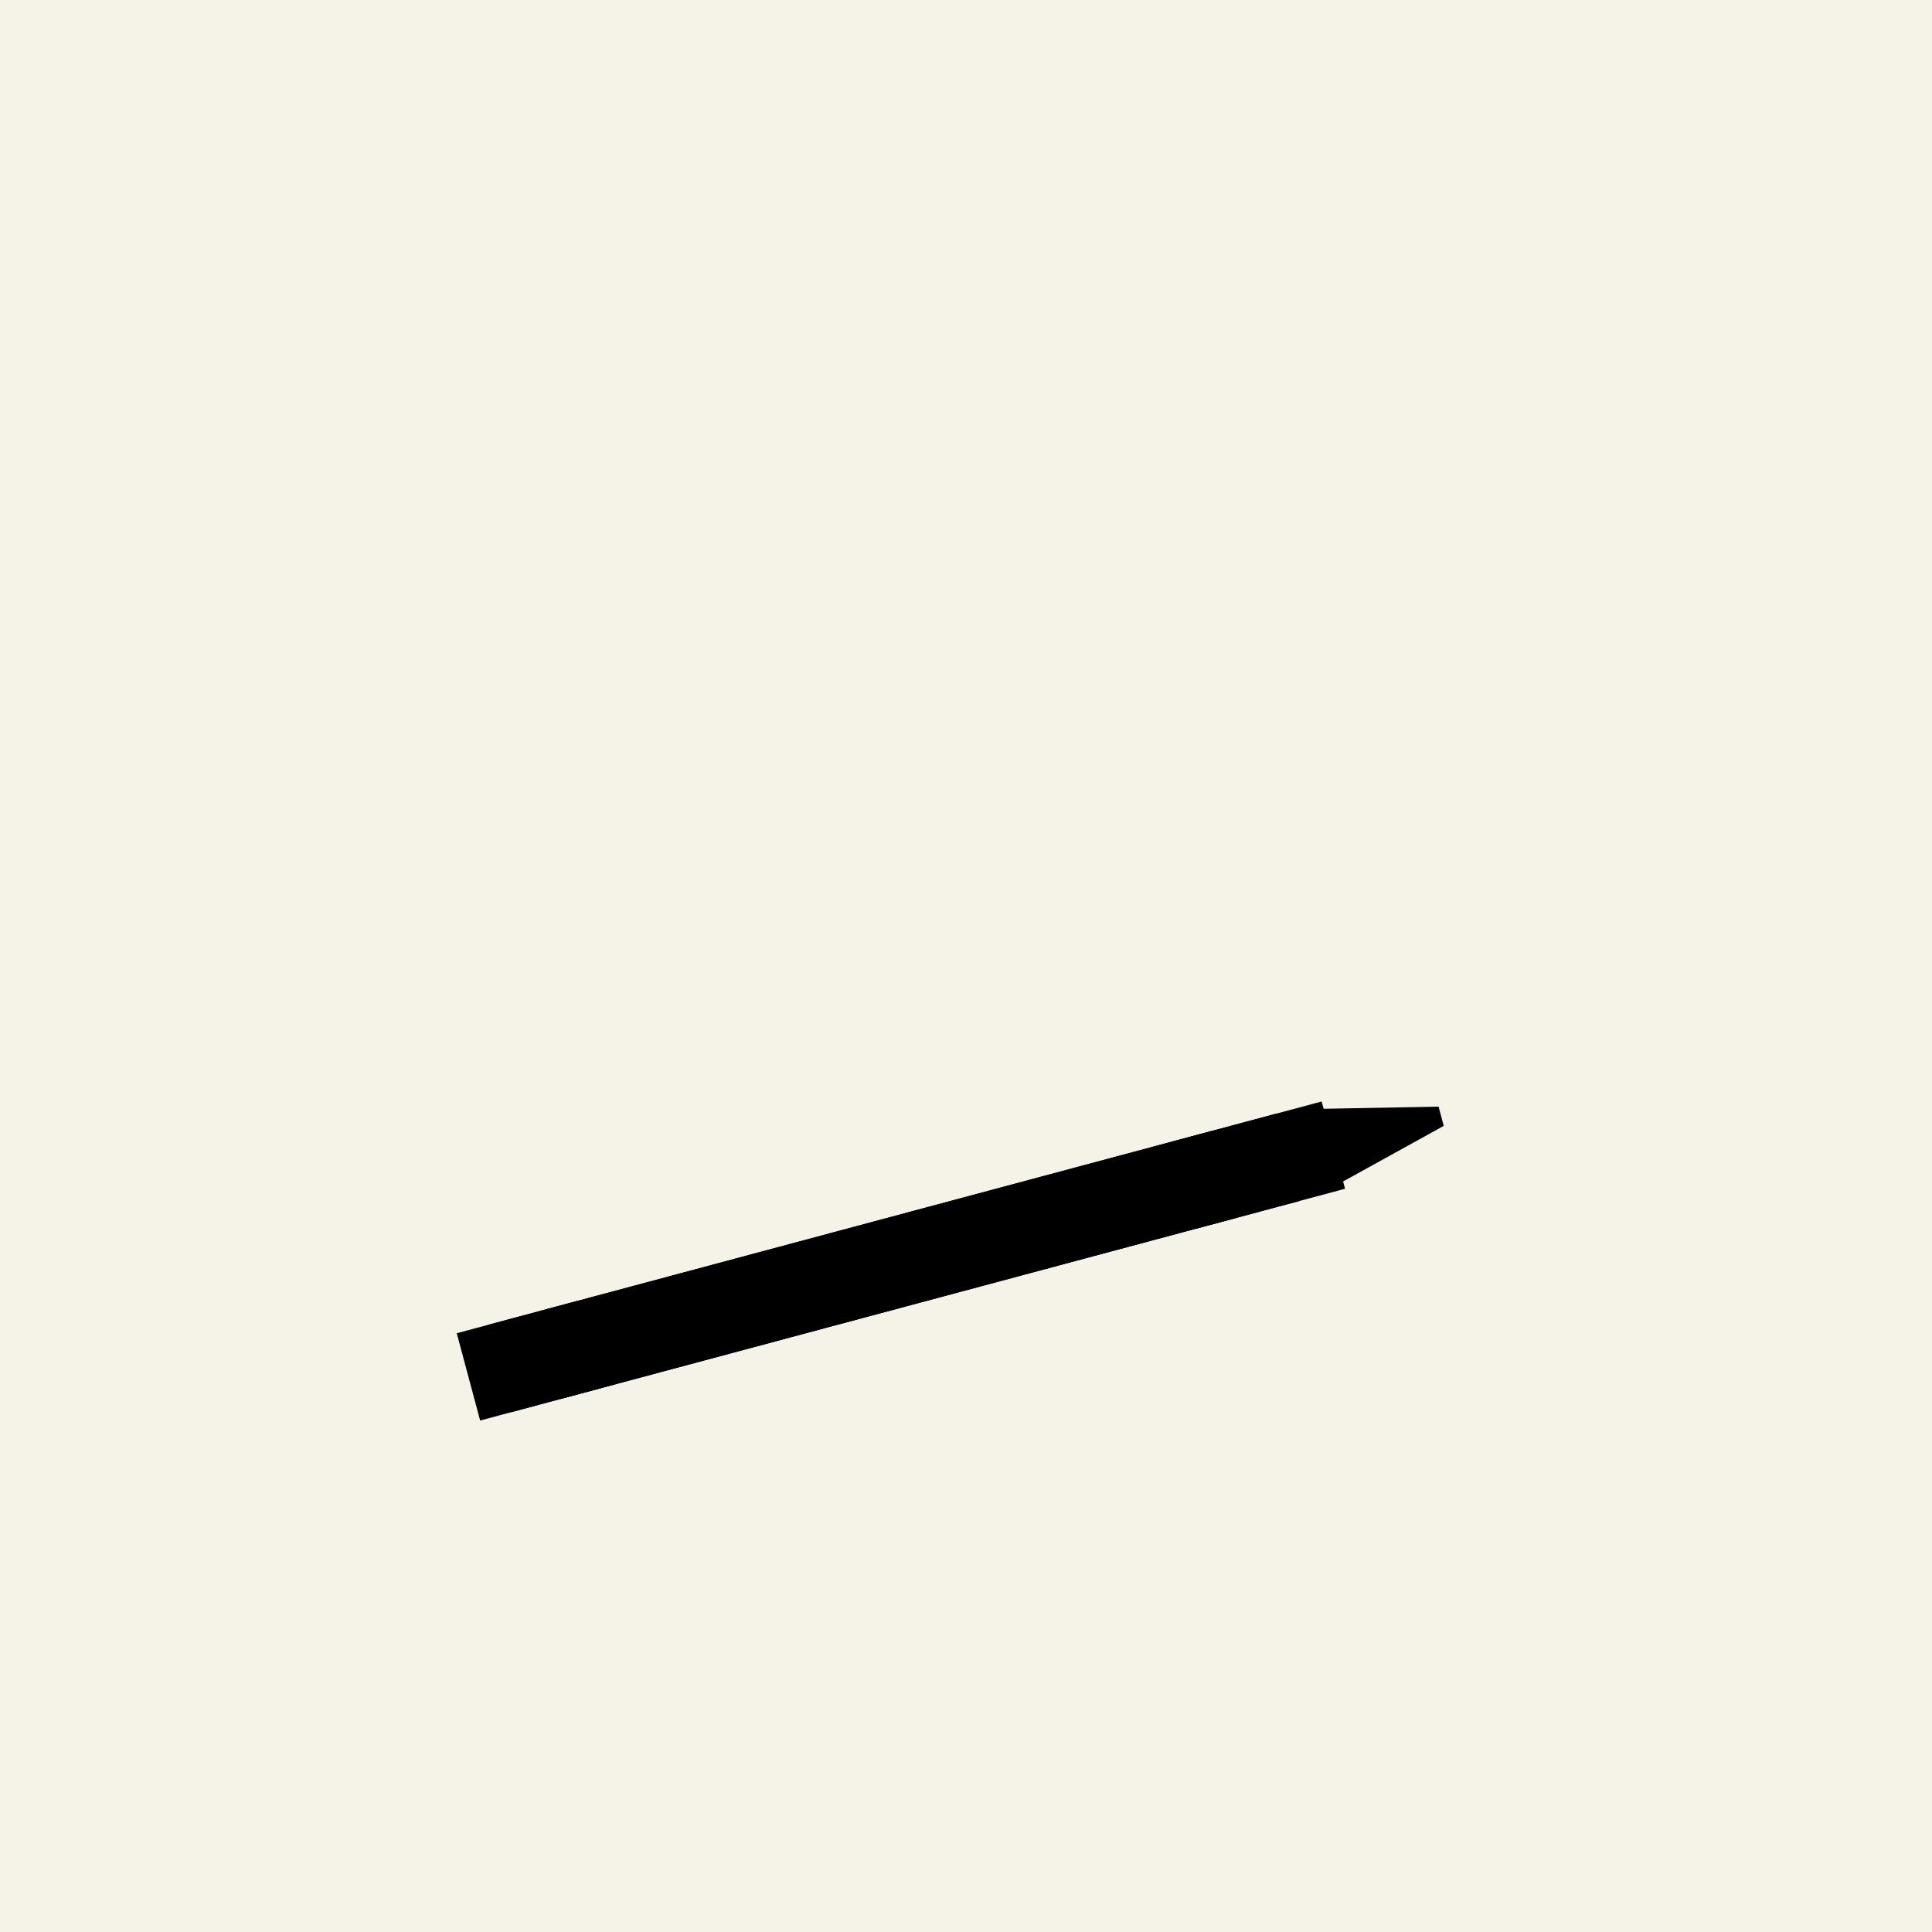 <svg width="100%" height="100%" viewBox="0 0 1000 1000" xmlns="http://www.w3.org/2000/svg" xmlns:xlink="http://www.w3.org/1999/xlink"><rect width="1000" height="1000" x="0" y="0" fill="#F5F2E8"/><g transform="translate(595 444)"><g transform="rotate(75,0,150) scale(1.5)"><path d="M2.363 39.51H28.822L19.03 0H12.154L2.363 39.51Z" fill="hsl(2,100%, 51%)"/><path d="M2.09808e-05 38.505H31.18V347.491H2.09808e-05V38.505Z" fill="hsl(2,100%, 56%)"/><path d="M2.09808e-05 54.701H31.18V336.365H2.09808e-05V54.701Z" fill="hsl(2,100%, 68%)"/><path d="M31.189 91.803H0.009V77.597H31.189V91.803Z" fill="hsl(0, 0%, 7%)"/><path d="M31.189 318.496H0.009V304.289H31.189V318.496Z" fill="hsl(0, 0%, 7%)"/></g></g></svg>